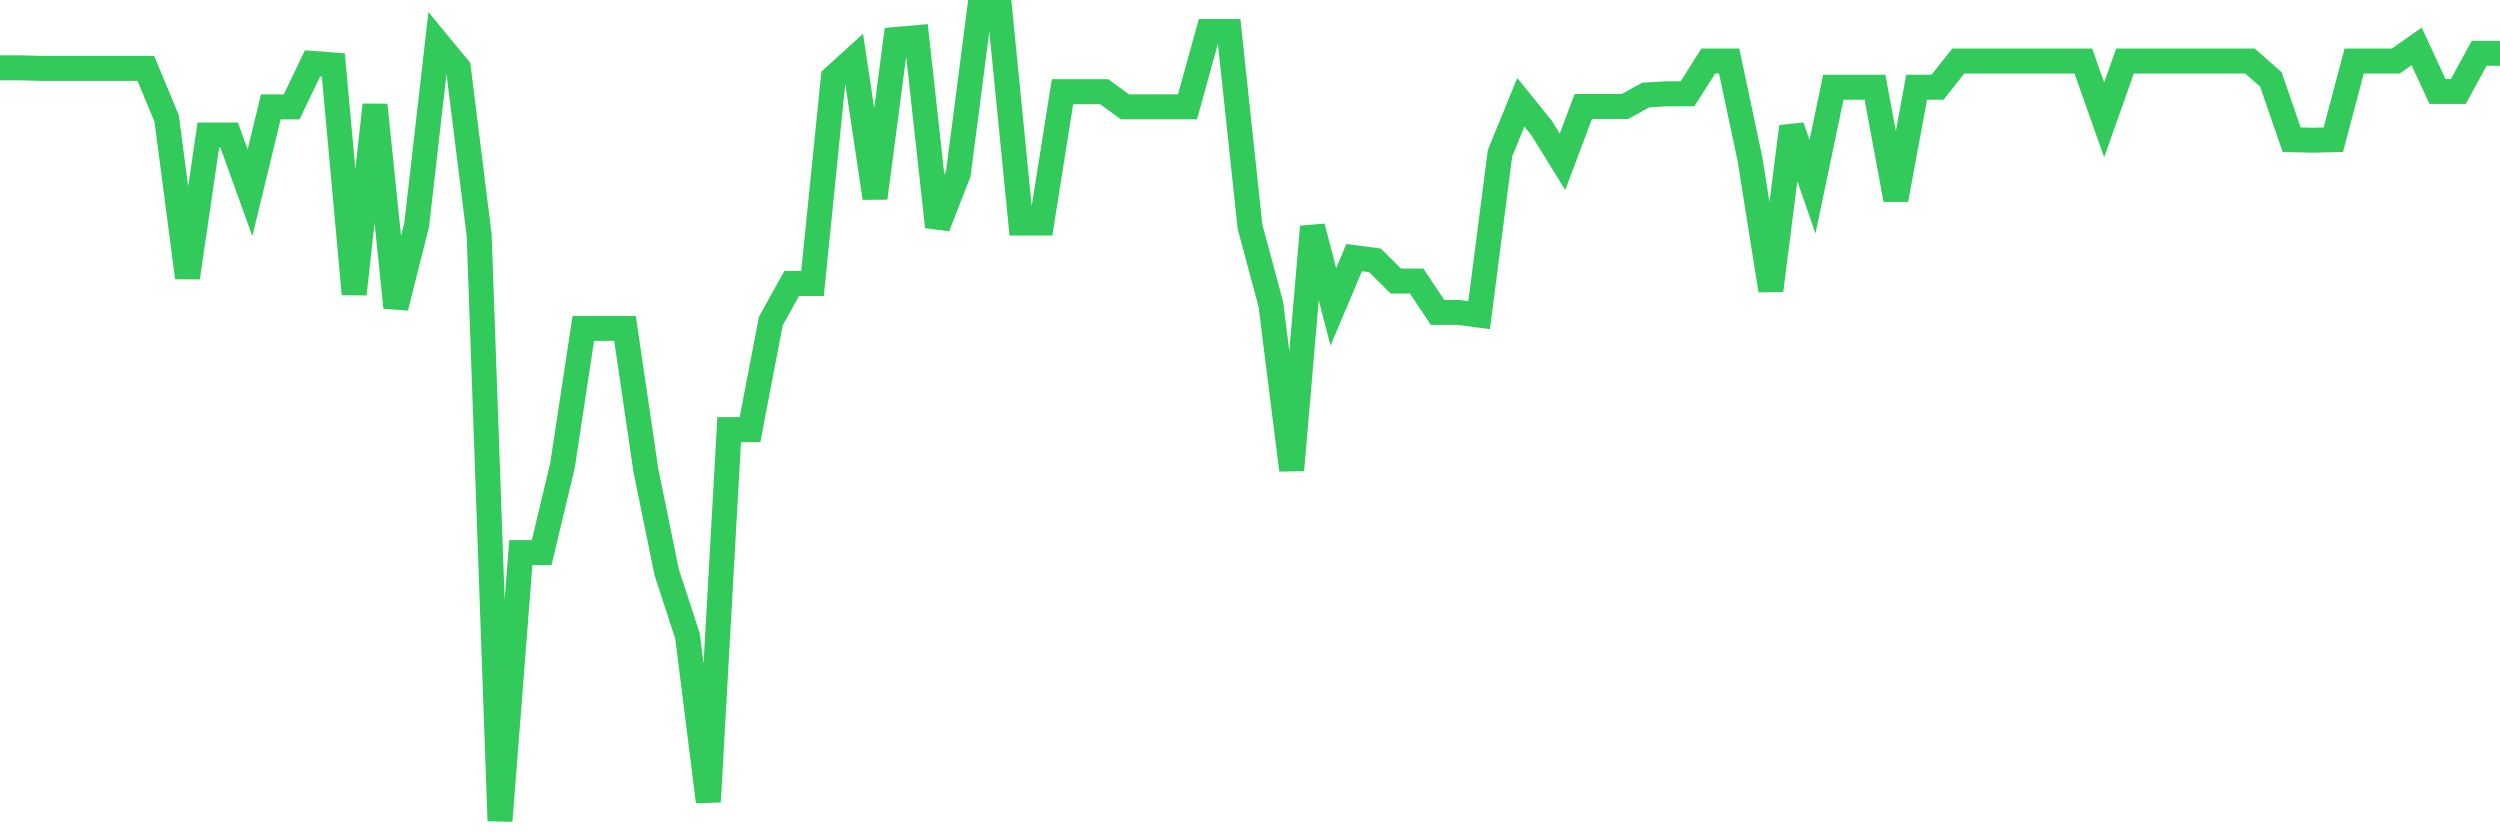 <svg
  xmlns="http://www.w3.org/2000/svg"
  xmlns:xlink="http://www.w3.org/1999/xlink"
  width="120"
  height="40"
  viewBox="0 0 120 40"
  preserveAspectRatio="none"
>
  <polyline
    points="0,3.257 1,3.257 2,3.282 3,3.282 4,3.282 5,3.282 6,3.282 7,3.282 8,5.688 9,13.326 10,6.482 11,6.482 12,9.255 13,5.131 14,5.131 15,3.043 16,3.12 17,14.116 18,5.037 19,14.761 20,10.795 21,2.051 22,3.264 23,11.286 24,39.4 25,26.527 26,26.527 27,22.341 28,15.762 29,15.762 30,15.762 31,22.563 32,27.467 33,30.524 34,38.484 35,20.621 36,20.621 37,15.409 38,13.609 39,13.609 40,3.728 41,2.818 42,9.506 43,1.895 44,1.807 45,10.886 46,8.326 47,0.6 48,0.6 49,10.705 50,10.705 51,4.401 52,4.401 53,4.401 54,5.129 55,5.129 56,5.129 57,5.129 58,1.512 59,1.512 60,10.883 61,14.602 62,22.563 63,10.883 64,14.728 65,12.365 66,12.499 67,13.491 68,13.491 69,14.995 70,14.995 71,15.126 72,7.354 73,4.909 74,6.147 75,7.766 76,5.111 77,5.111 78,5.111 79,4.56 80,4.502 81,4.502 82,2.928 83,2.928 84,7.648 85,13.941 86,6.075 87,8.964 88,4.187 89,4.187 90,4.187 91,9.582 92,4.187 93,4.187 94,2.928 95,2.928 96,2.928 97,2.928 98,2.928 99,2.928 100,2.93 101,5.754 102,2.93 103,2.93 104,2.93 105,2.93 106,2.93 107,2.93 108,2.93 109,3.809 110,6.706 111,6.729 112,6.706 113,2.93 114,2.93 115,2.93 116,2.227 117,4.39 118,4.39 119,2.559 120,2.559"
    fill="none"
    stroke="#32ca5b"
    stroke-width="1.2"
  >
  </polyline>
</svg>